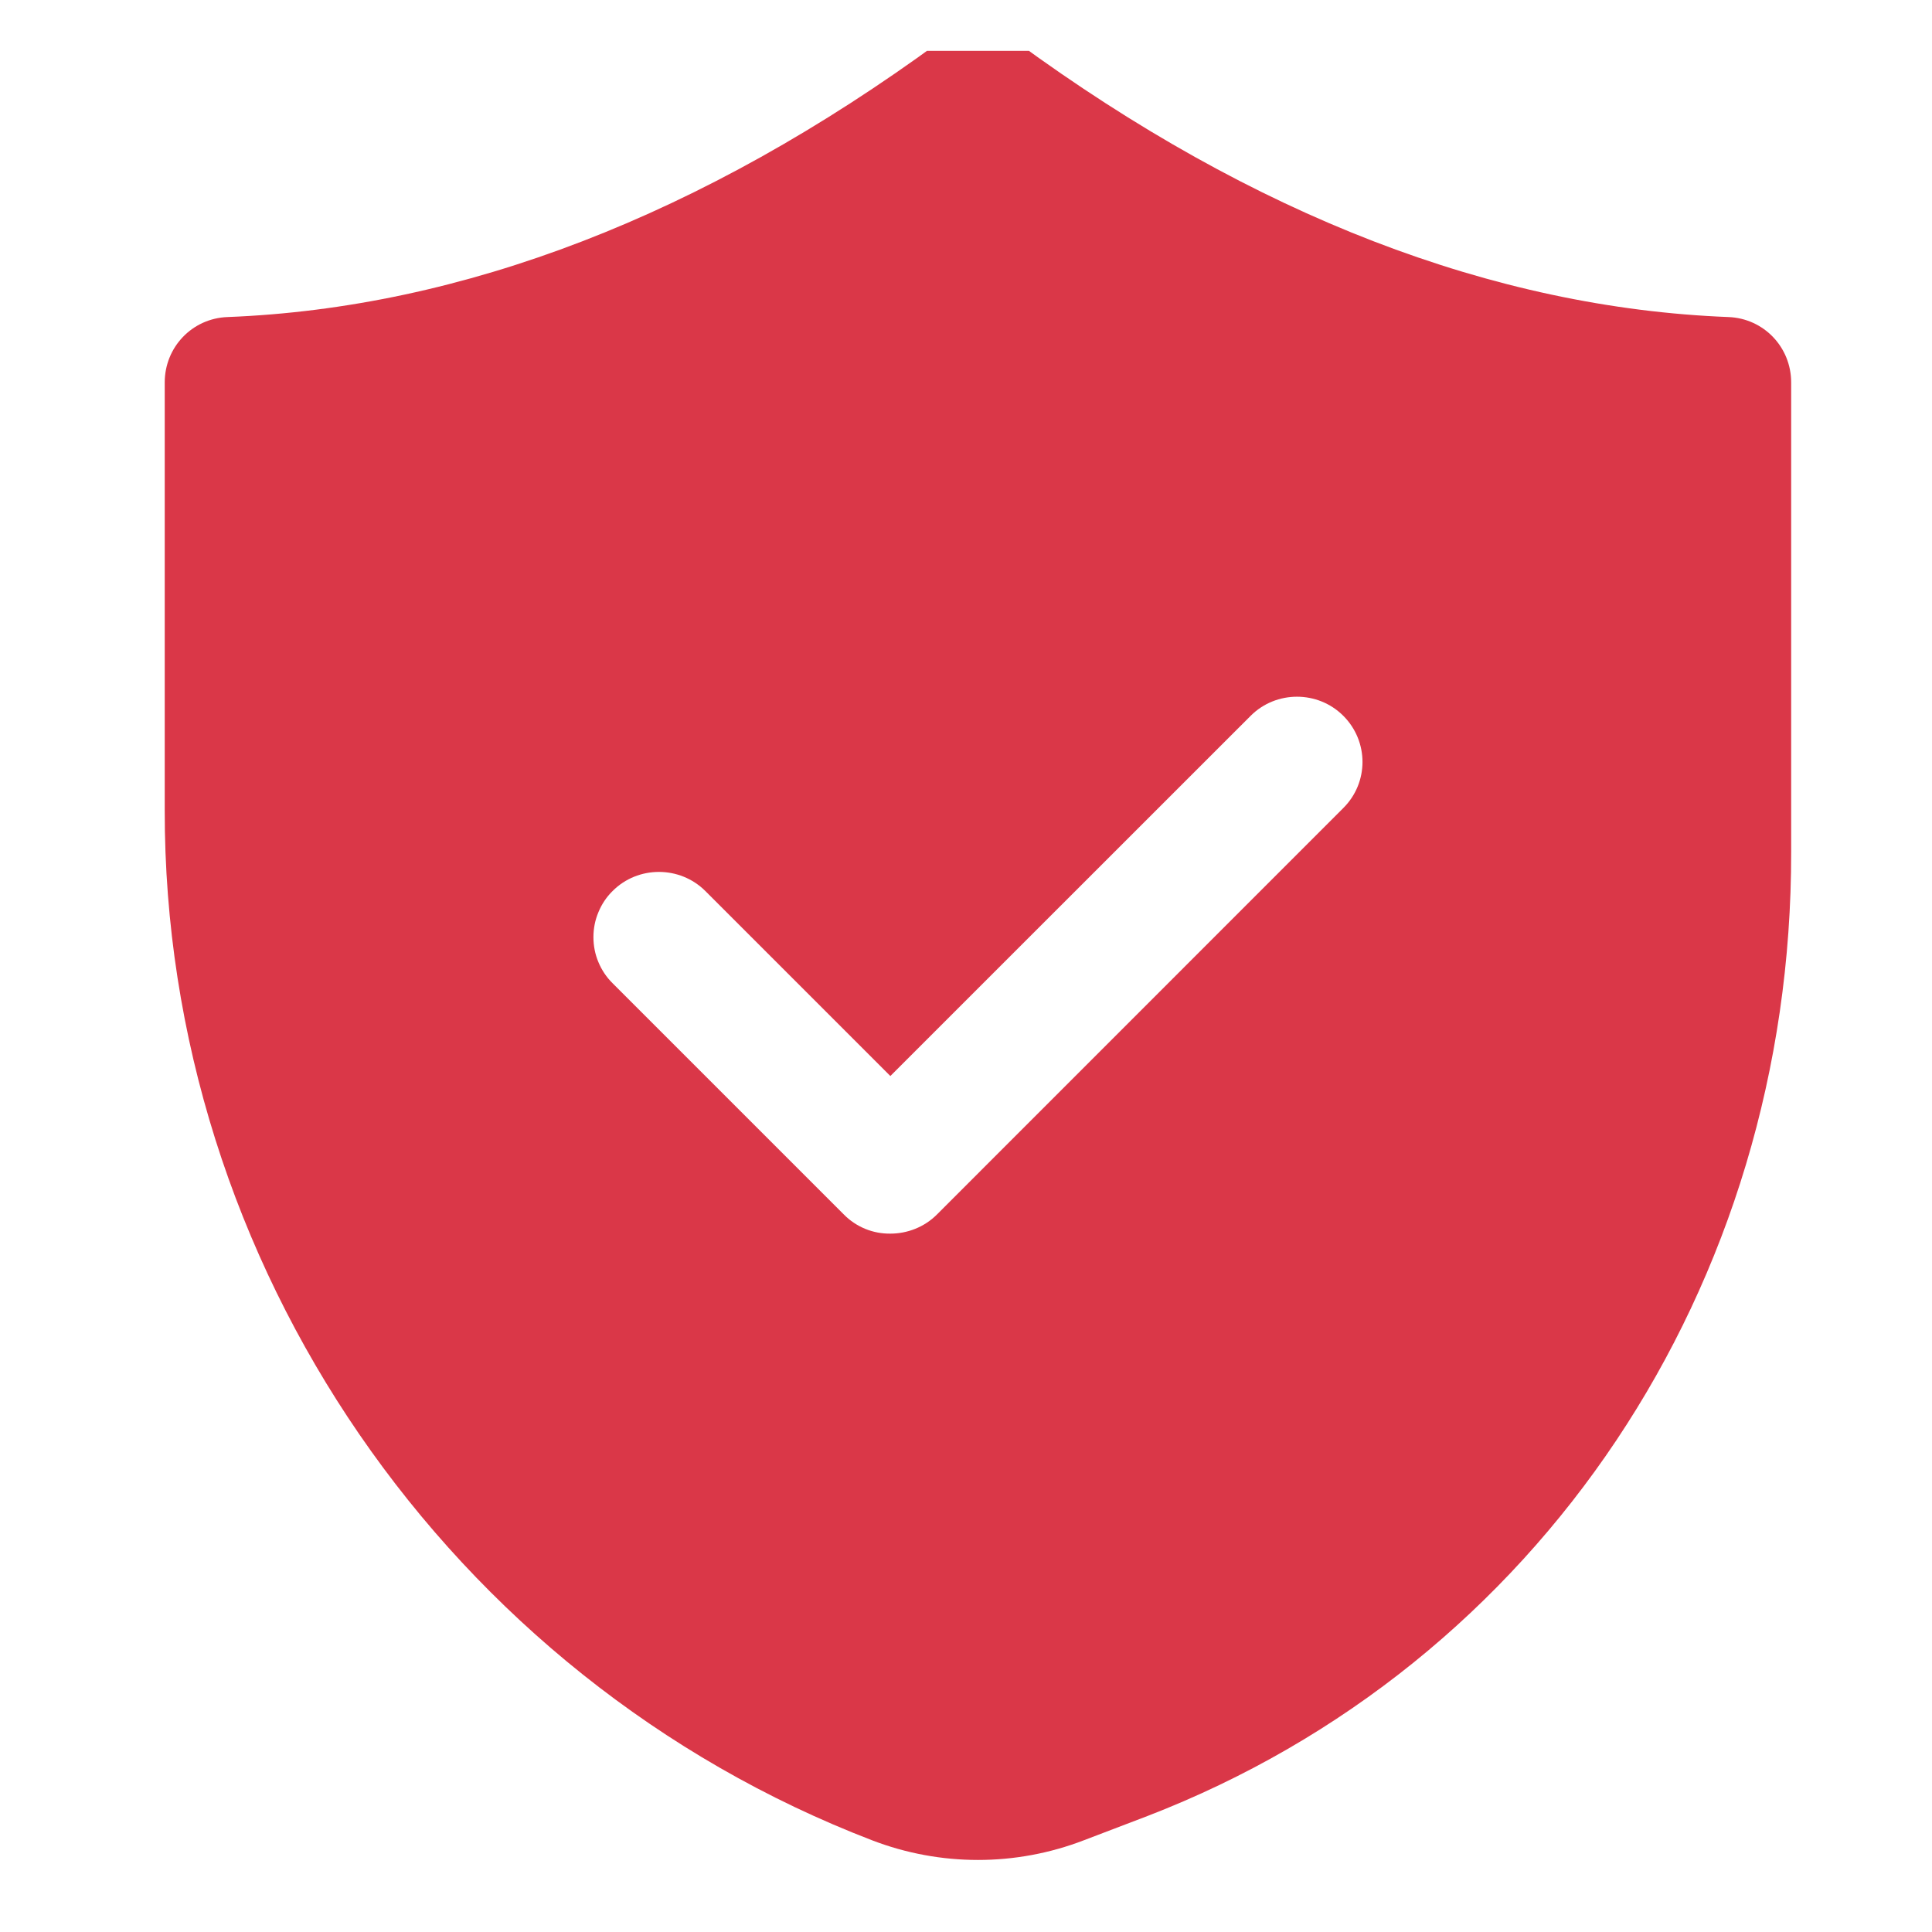 <svg width="19" height="19" viewBox="0 0 19 19" fill="none" xmlns="http://www.w3.org/2000/svg">
<g clip-path="url(#clip0_2786_813)">
<path d="M1.62 3.761V7.966C1.613 12.428 4.41 16.497 8.576 18.098C9.247 18.356 9.989 18.356 10.659 18.098L11.283 17.86C15.134 16.375 17.622 12.652 17.615 8.377V3.761C17.615 3.414 17.345 3.131 16.998 3.118C14.69 3.028 12.331 2.122 9.997 0.412C9.772 0.251 9.463 0.251 9.238 0.412C6.905 2.122 4.545 3.028 2.237 3.118C1.89 3.131 1.62 3.414 1.62 3.761ZM6.024 8.763C6.274 8.512 6.686 8.512 6.937 8.763L8.756 10.582L12.299 7.04C12.549 6.789 12.961 6.789 13.211 7.04C13.462 7.291 13.462 7.696 13.211 7.946L9.213 11.945C9.09 12.068 8.923 12.132 8.756 12.132C8.671 12.133 8.587 12.117 8.509 12.085C8.431 12.053 8.359 12.005 8.3 11.945L6.024 9.669C5.964 9.61 5.917 9.539 5.885 9.462C5.852 9.384 5.836 9.3 5.836 9.216C5.836 9.132 5.852 9.049 5.885 8.971C5.917 8.893 5.964 8.822 6.024 8.763Z" fill="#DA3748"/>
</g>
<defs>
<clipPath id="clip0_2786_813">
<rect width="18" height="18" fill="white" transform="translate(0.5 0.5)"/>
</clipPath>
</defs>
</svg>
